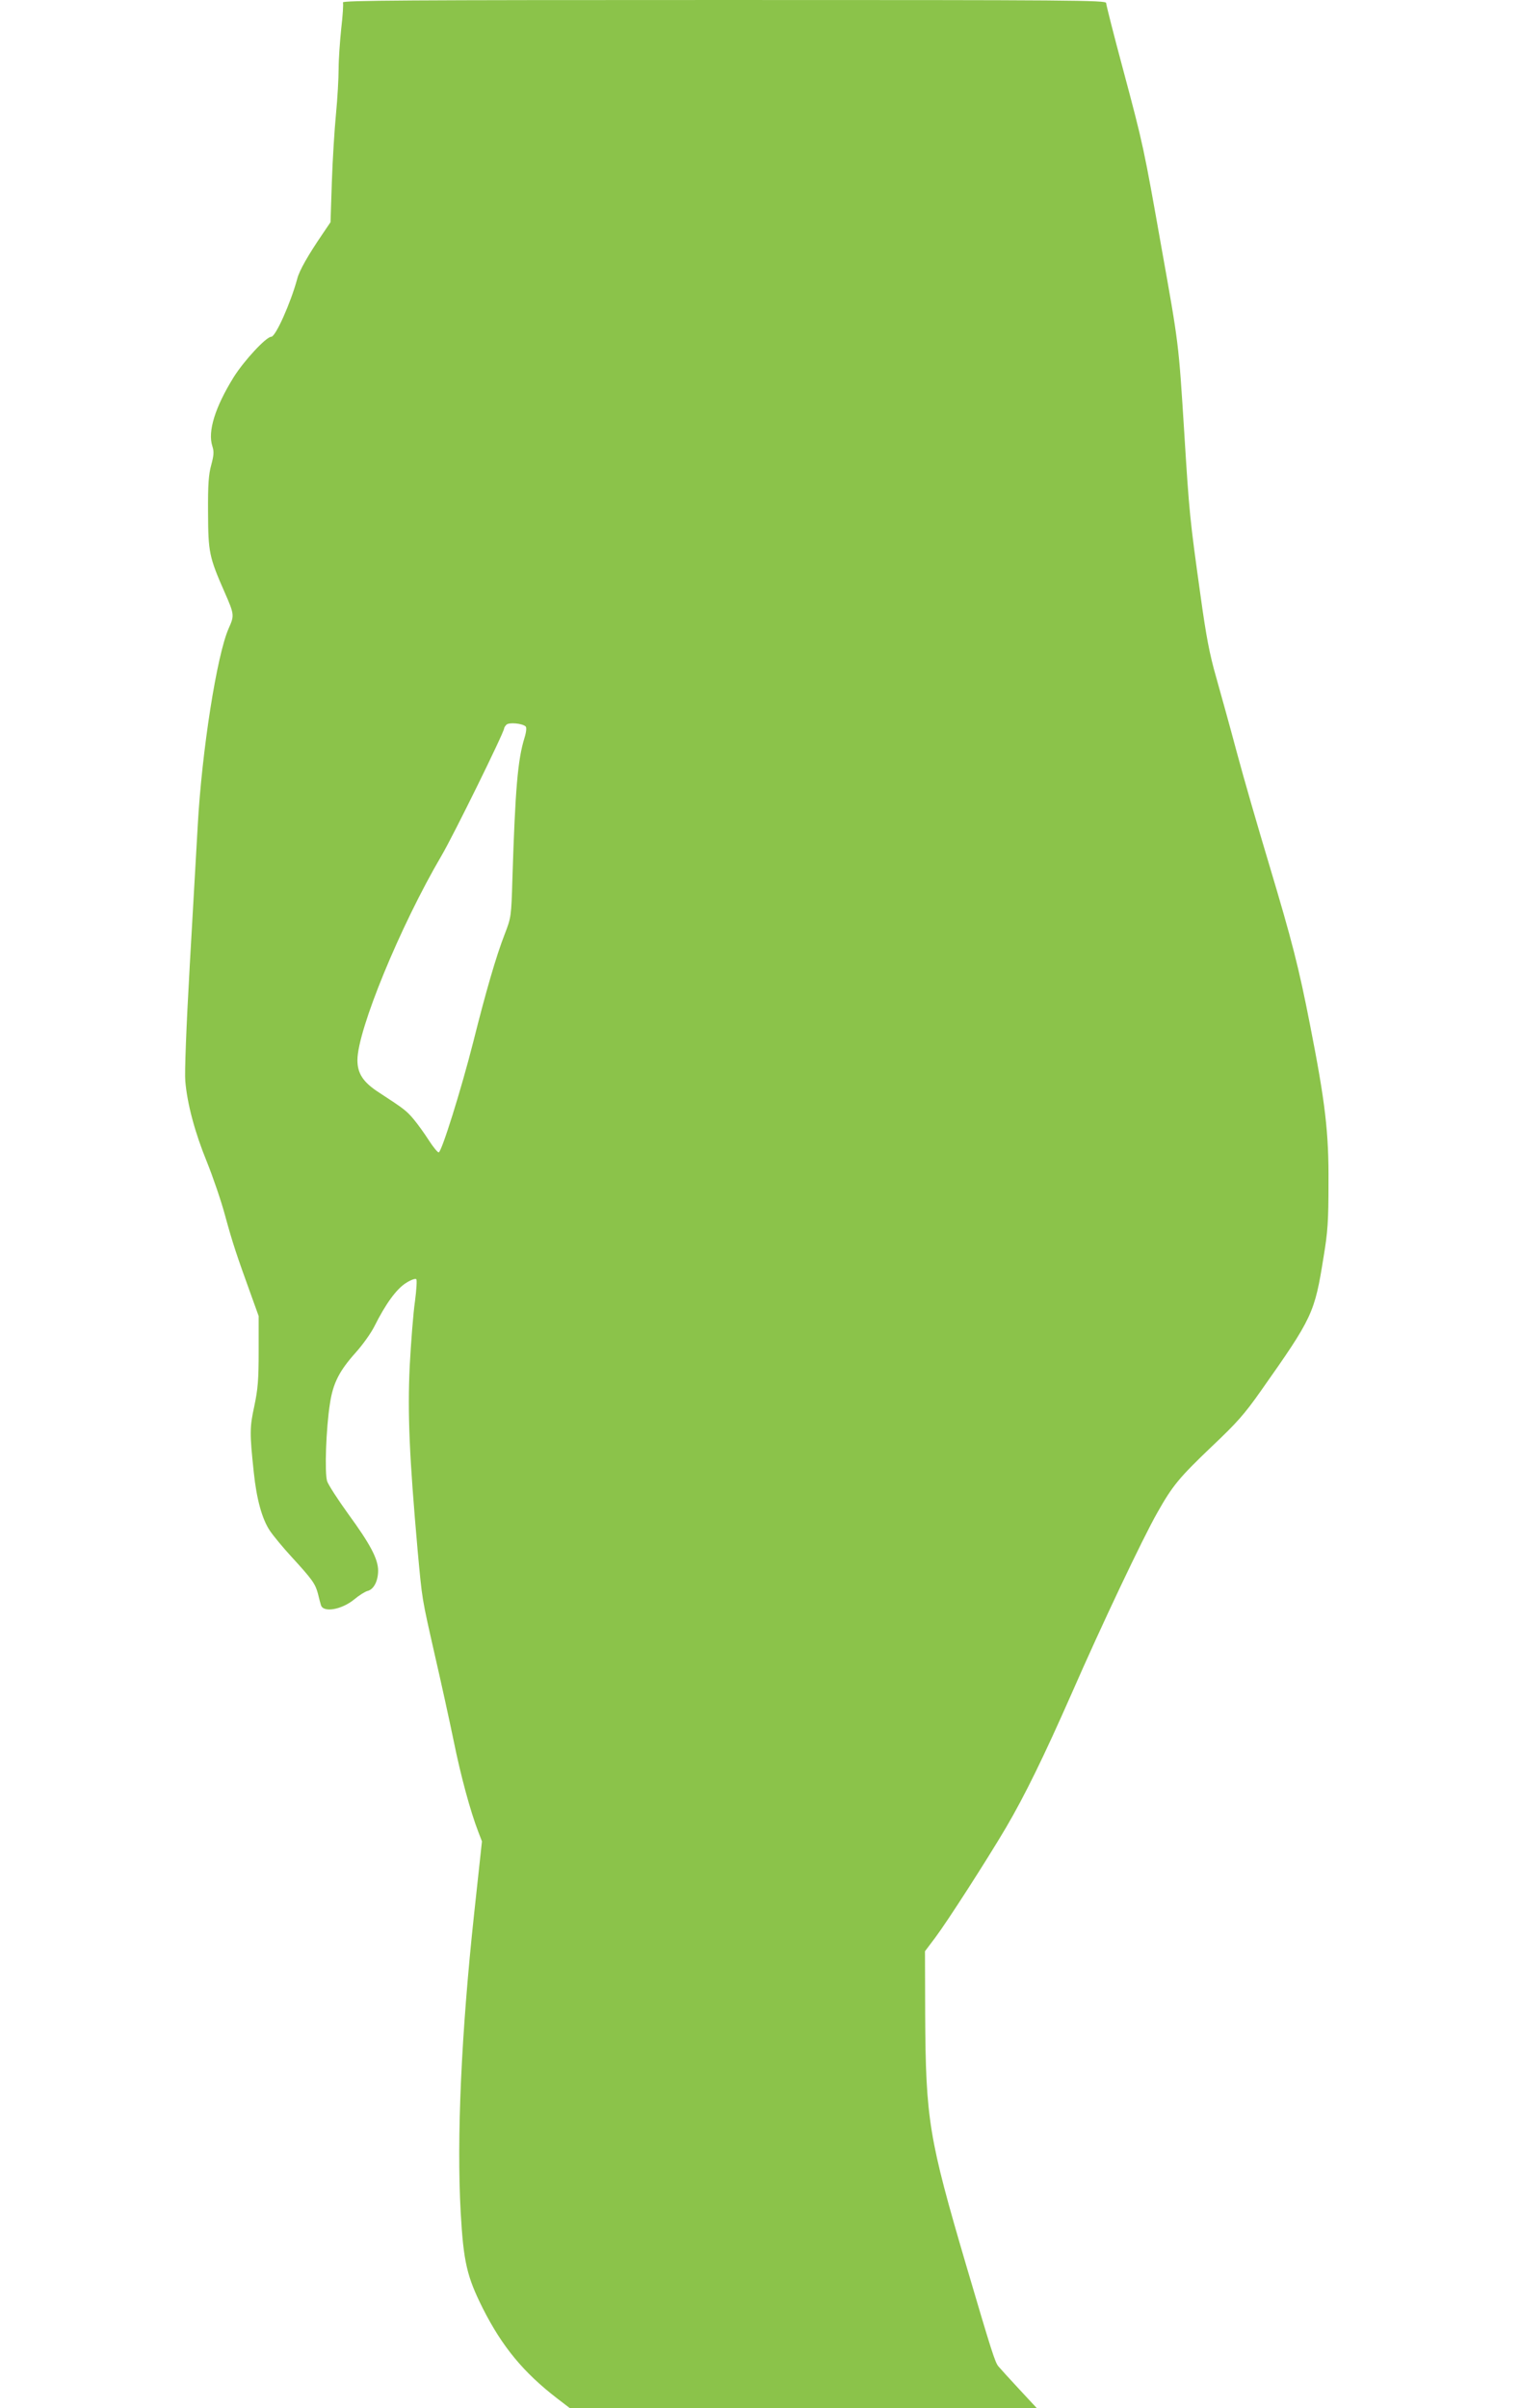 <?xml version="1.0" standalone="no"?>
<!DOCTYPE svg PUBLIC "-//W3C//DTD SVG 20010904//EN"
 "http://www.w3.org/TR/2001/REC-SVG-20010904/DTD/svg10.dtd">
<svg version="1.0" xmlns="http://www.w3.org/2000/svg"
 width="808pt" height="1280pt" viewBox="0 0 808 1280"
 preserveAspectRatio="xMidYMid meet">
<g transform="translate(0,1280) scale(0.1,-0.1)"
fill="#8bc34a" stroke="none">
<path d="M1823 12787 c3 -8 -1 -70 -9 -138 -7 -68 -14 -165 -14 -215 0 -50 -6
-158 -14 -240 -8 -82 -18 -245 -22 -362 l-7 -213 -42 -62 c-77 -113 -124 -195
-135 -239 -35 -129 -115 -308 -138 -308 -27 0 -144 -126 -200 -215 -99 -160
-139 -289 -113 -367 9 -28 8 -47 -6 -99 -14 -51 -18 -102 -17 -254 1 -210 5
-234 89 -425 51 -116 51 -122 21 -189 -63 -141 -143 -651 -165 -1051 -6 -107
-25 -439 -42 -736 -19 -335 -28 -572 -24 -620 10 -120 51 -274 115 -430 31
-77 76 -207 98 -290 39 -142 58 -200 141 -429 l36 -100 0 -185 c0 -155 -4
-202 -23 -293 -25 -115 -25 -144 -3 -352 15 -144 44 -248 85 -310 18 -27 70
-90 116 -140 111 -121 126 -143 140 -195 6 -25 13 -52 16 -61 12 -42 110 -25
177 30 25 21 58 42 71 45 33 8 56 53 56 108 0 62 -42 141 -158 300 -55 76
-106 155 -113 175 -14 44 -6 281 15 413 16 108 50 174 136 270 37 41 82 104
100 140 60 120 117 198 167 230 26 17 51 26 56 21 4 -4 1 -56 -7 -117 -9 -60
-21 -215 -28 -344 -12 -252 -2 -482 42 -980 25 -269 21 -245 91 -555 33 -143
78 -348 100 -455 38 -188 89 -376 131 -485 l20 -52 -41 -379 c-69 -639 -94
-1198 -72 -1594 15 -263 33 -340 117 -508 104 -206 217 -342 396 -480 l68 -52
1241 0 1241 0 -93 100 c-52 56 -102 111 -112 123 -18 22 -37 82 -171 537 -199
677 -215 773 -218 1336 l-1 333 55 73 c63 84 271 407 375 583 101 172 202 379
348 710 160 366 379 828 457 965 82 145 115 185 292 354 130 123 172 170 259
294 275 390 285 411 333 712 22 131 26 191 26 390 2 271 -17 430 -98 842 -60
307 -95 444 -219 858 -57 190 -134 455 -170 590 -36 135 -86 315 -110 400 -35
122 -53 215 -84 440 -56 401 -59 429 -86 865 -30 474 -28 460 -121 980 -94
531 -96 542 -204 946 -50 186 -90 344 -90 353 0 15 -175 16 -2031 16 -1694 0
-2030 -2 -2026 -13z m971 -3848 c6 -5 4 -29 -6 -61 -36 -117 -49 -272 -64
-743 -6 -209 -7 -211 -41 -300 -46 -118 -100 -305 -167 -572 -64 -253 -169
-588 -184 -588 -6 0 -30 29 -53 65 -23 36 -59 86 -80 111 -38 45 -49 54 -184
142 -84 54 -115 101 -115 172 0 160 228 714 447 1087 64 109 333 656 333 677
0 4 6 13 12 19 14 14 85 7 102 -9z"/>
</g>
</svg>
